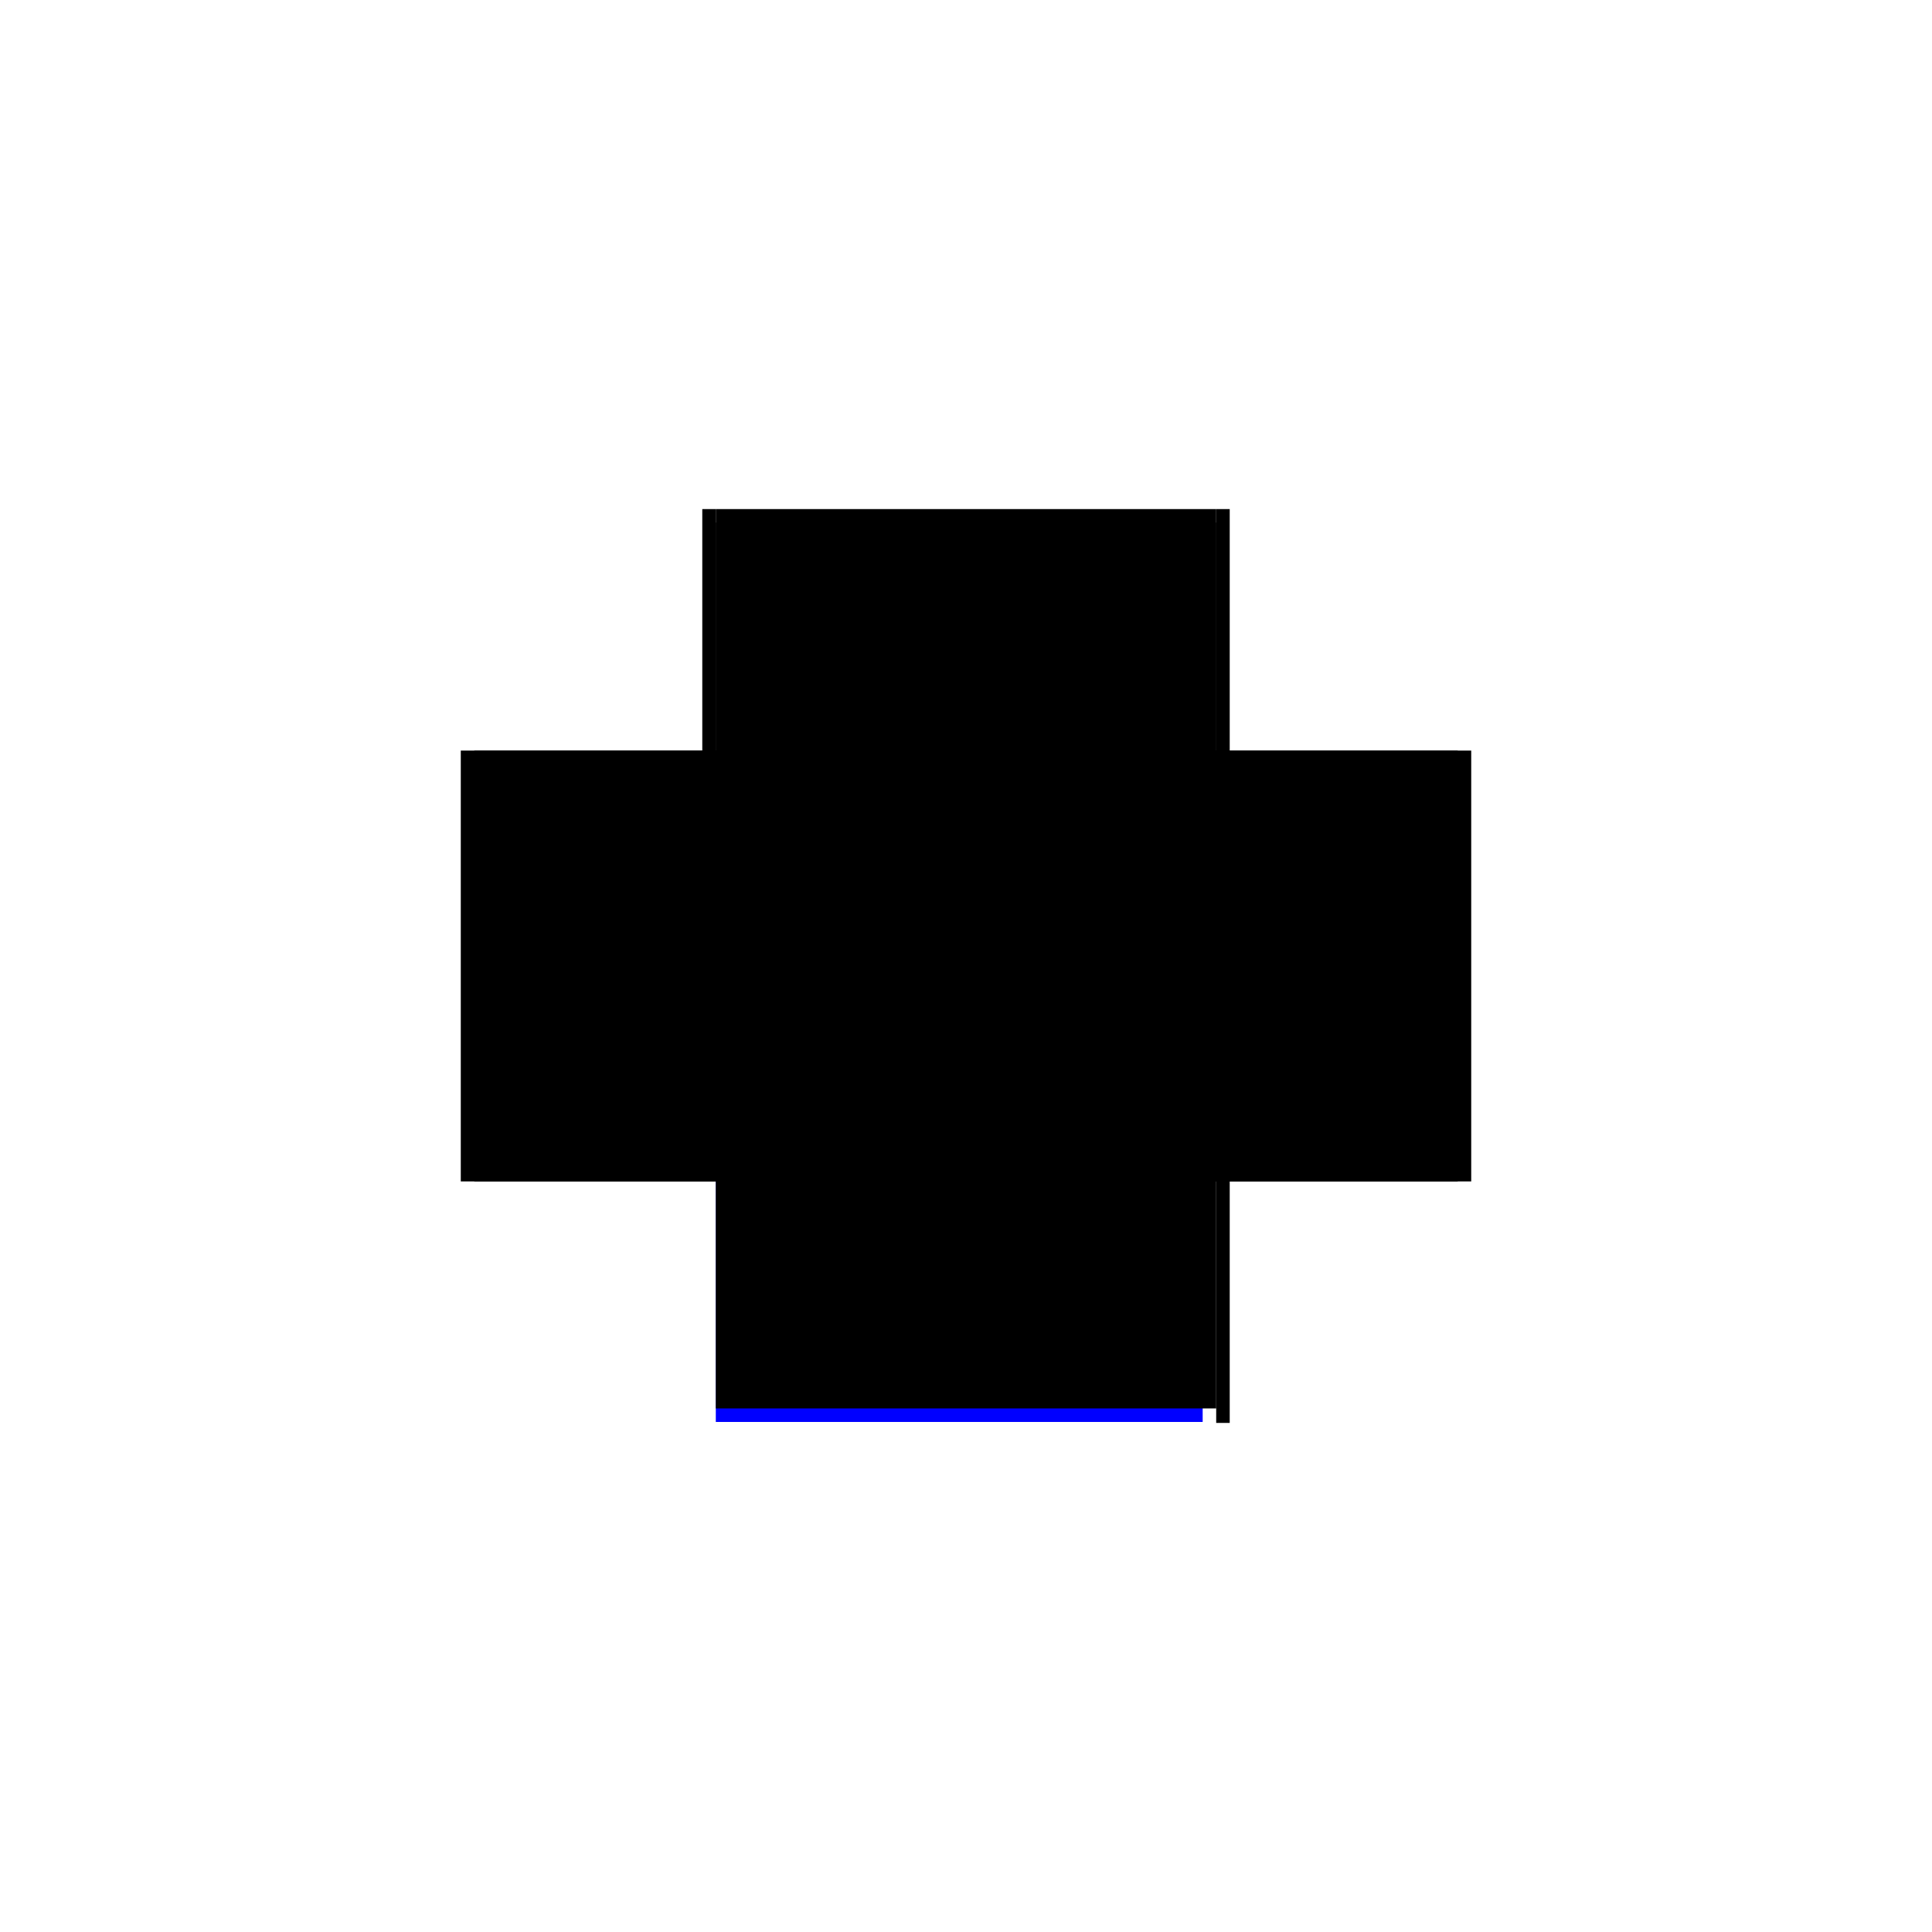 <?xml version="1.0" encoding="utf-8" ?>
<svg xmlns="http://www.w3.org/2000/svg" xmlns:ev="http://www.w3.org/2001/xml-events" xmlns:xlink="http://www.w3.org/1999/xlink" baseProfile="full" height="100%" version="1.1" viewBox="-1,-1,2,2" width="100%">
  <defs>
    <style type="text/css"><![CDATA[.vectorEffectClass {vector-effect: non-scaling-stroke;}]]></style>
  </defs>
  <line class="vectorEffectClass" fill="none" stroke="blue" stroke-width="0.5" x1="-0.259" x2="0.245" y1="0.222" y2="0.222"/>
  <line class="vectorEffectClass" fill="none" stroke="black" stroke-width="0.5" x1="-0.259" x2="0.259" y1="-0.223" y2="-0.223"/>
  <line class="vectorEffectClass" fill="none" stroke="black" stroke-width="0.5" x1="-0.273" x2="-0.273" y1="0.223" y2="-0.223"/>
  <line class="vectorEffectClass" fill="none" stroke="black" stroke-width="0.5" x1="0.273" x2="0.273" y1="0.223" y2="-0.223"/>
  <line class="vectorEffectClass" fill="none" stroke="black" stroke-width="0.5" x1="-0.259" x2="-0.259" y1="0.208" y2="-0.209"/>
  <line class="vectorEffectClass" fill="none" stroke="black" stroke-width="0.5" x1="0.259" x2="0.259" y1="0.208" y2="-0.209"/>
  <line class="vectorEffectClass" fill="none" stroke="black" stroke-width="0.5" x1="-0.259" x2="-0.259" y1="0.222" y2="0.208"/>
  <line class="vectorEffectClass" fill="none" stroke="black" stroke-width="0.5" x1="-0.259" x2="-0.259" y1="-0.209" y2="-0.223"/>
  <line class="vectorEffectClass" fill="none" stroke="blue" stroke-width="0.5" x1="-0.273" x2="-0.273" y1="0.223" y2="0.223"/>
  <line class="vectorEffectClass" fill="none" stroke="black" stroke-width="0.5" x1="-0.273" x2="-0.259" y1="-0.223" y2="-0.223"/>
  <line class="vectorEffectClass" fill="none" stroke="black" stroke-width="0.5" x1="0.259" x2="0.259" y1="0.222" y2="0.208"/>
  <line class="vectorEffectClass" fill="none" stroke="black" stroke-width="0.5" x1="0.259" x2="0.259" y1="-0.209" y2="-0.223"/>
  <line class="vectorEffectClass" fill="none" stroke="black" stroke-width="0.5" x1="0.259" x2="0.273" y1="0.223" y2="0.223"/>
  <line class="vectorEffectClass" fill="none" stroke="black" stroke-width="0.5" x1="0.259" x2="0.273" y1="-0.223" y2="-0.223"/>
  <line class="vectorEffectClass" fill="none" stroke="black" stroke-width="0.5" x1="-0.259" x2="-0.259" y1="0.223" y2="0.222"/>
  <line class="vectorEffectClass" fill="none" stroke="black" stroke-width="0.5" x1="0.259" x2="0.259" y1="0.223" y2="0.222"/>
  <line class="vectorEffectClass" fill="none" stroke="black" stroke-dasharray="5.0 5.0" stroke-width="0.5" x1="-0.259" x2="0.259" y1="0.208" y2="0.208"/>
  <line class="vectorEffectClass" fill="none" stroke="black" stroke-dasharray="5.0 5.0" stroke-width="0.5" x1="-0.259" x2="0.259" y1="-0.209" y2="-0.209"/>
</svg>
